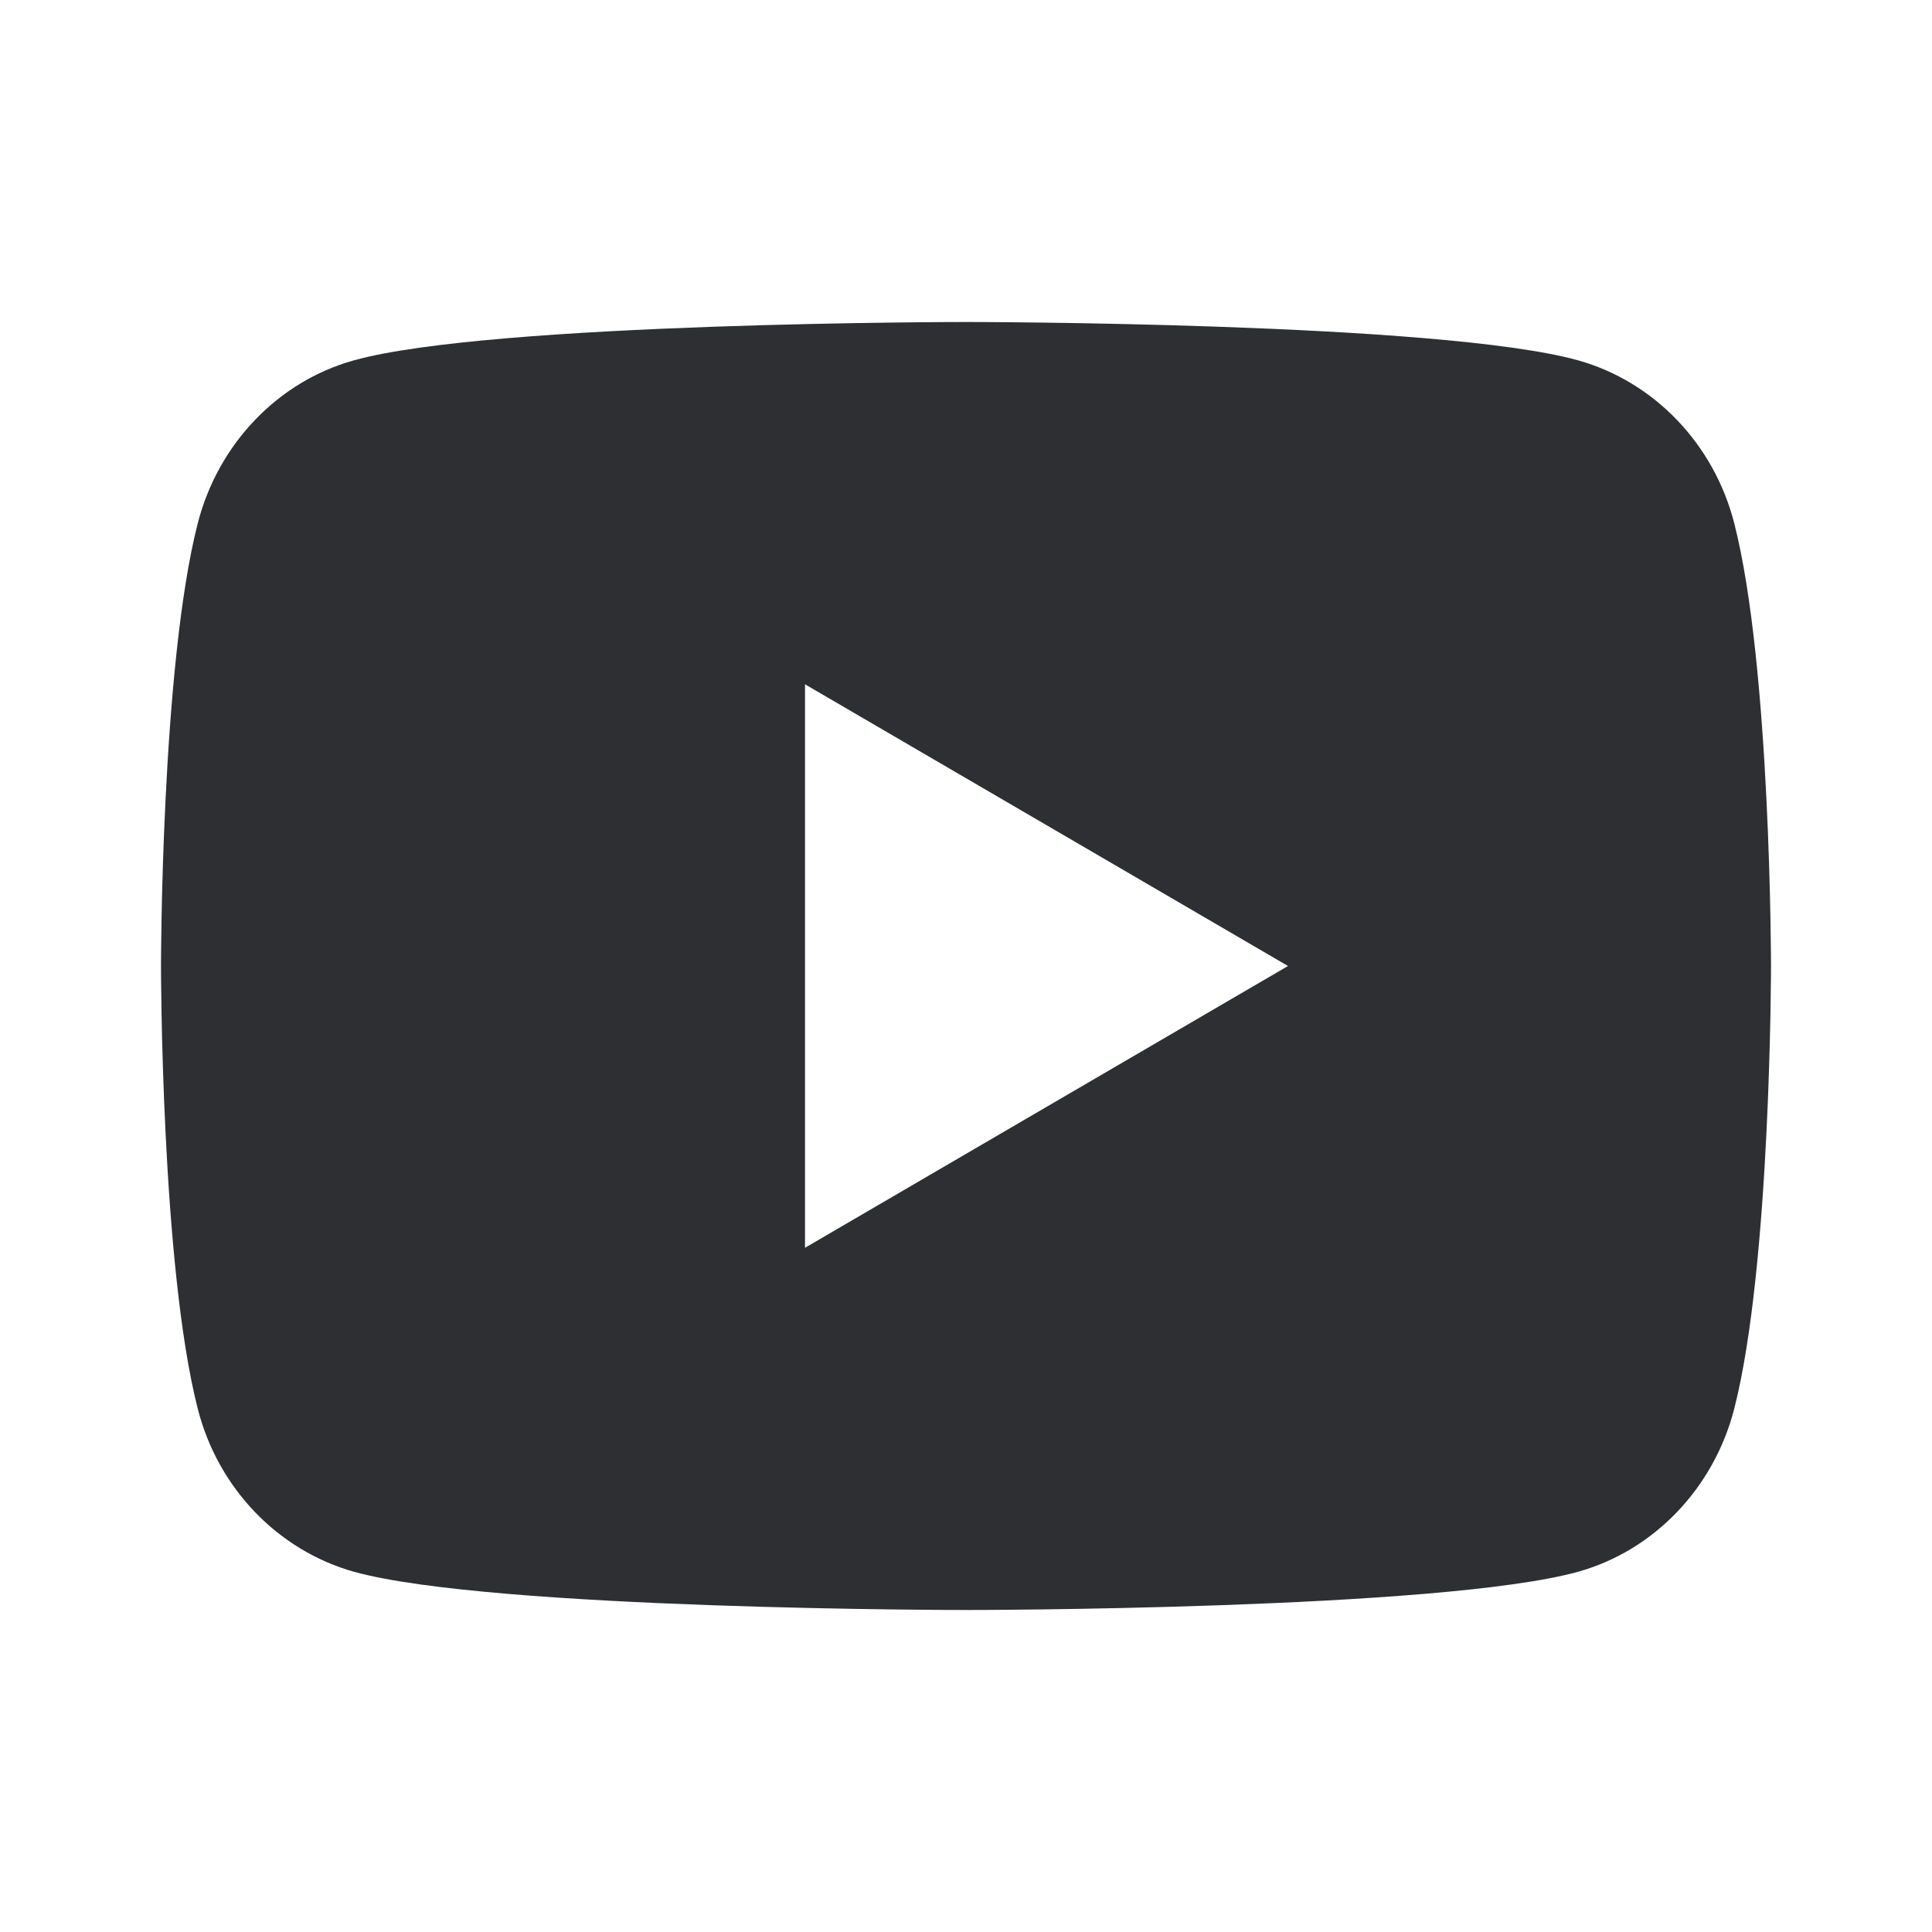 <svg xmlns:xlink="http://www.w3.org/1999/xlink" xmlns="http://www.w3.org/2000/svg" width="21" height="21" viewBox="0 0 21 21" fill="none">
<path d="M18.85 5.686C19.25 7.245 19.25 10.5 19.25 10.5C19.25 10.5 19.25 13.755 18.85 15.314C18.628 16.176 17.978 16.854 17.154 17.084C15.659 17.5 10.5 17.5 10.5 17.5C10.5 17.5 5.343 17.5 3.846 17.084C3.019 16.851 2.369 16.174 2.15 15.314C1.75 13.755 1.75 10.5 1.75 10.5C1.75 10.5 1.75 7.245 2.15 5.686C2.372 4.824 3.022 4.146 3.846 3.917C5.343 3.5 10.5 3.5 10.5 3.5C10.5 3.5 15.659 3.5 17.154 3.917C17.981 4.149 18.63 4.827 18.85 5.686ZM8.75 13.563L14 10.5L8.75 7.438V13.563Z" fill="#2D2F33"/>
</svg>